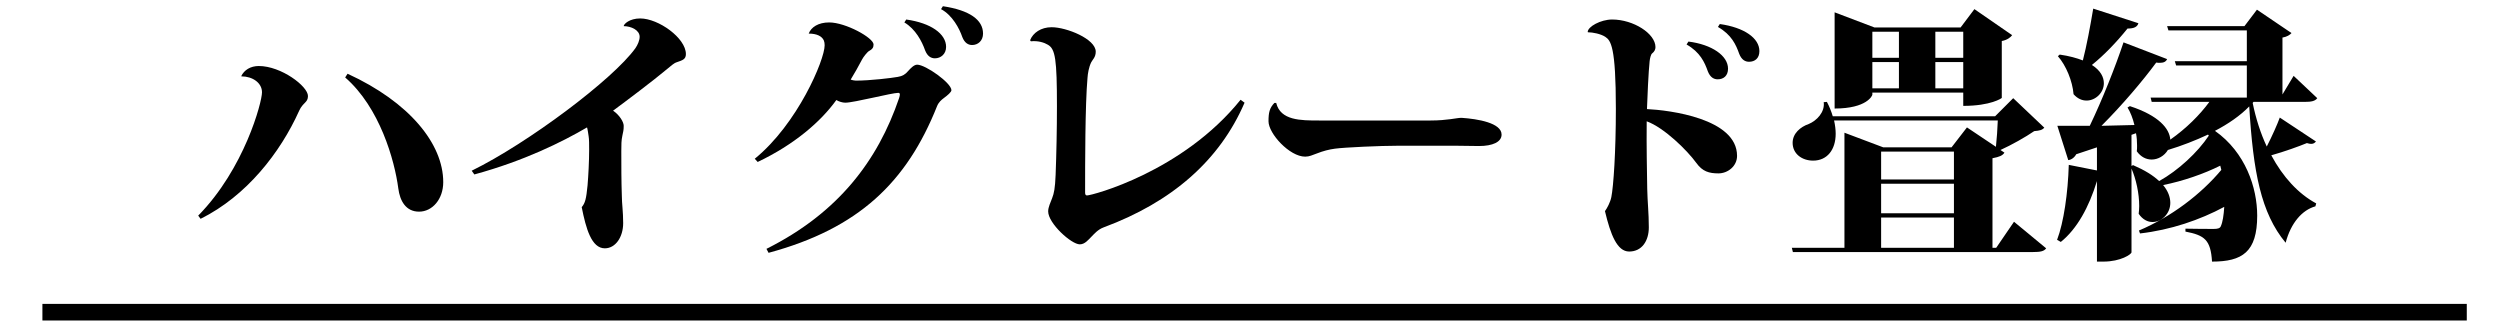 <?xml version="1.0" encoding="utf-8"?>
<!-- Generator: Adobe Illustrator 16.0.3, SVG Export Plug-In . SVG Version: 6.00 Build 0)  -->
<!DOCTYPE svg PUBLIC "-//W3C//DTD SVG 1.1//EN" "http://www.w3.org/Graphics/SVG/1.1/DTD/svg11.dtd">
<svg version="1.1" id="レイヤー_1" xmlns:x="http://ns.adobe.com/Extensibility/1.0/" xmlns:i="http://ns.adobe.com/AdobeIllustrator/10.0/" xmlns:graph="http://ns.adobe.com/Graphs/1.0/"
	 xmlns="http://www.w3.org/2000/svg" xmlns:xlink="http://www.w3.org/1999/xlink" xmlns:a="http://ns.adobe.com/AdobeSVGViewerExtensions/3.0/"
	 x="0px" y="0px" width="301px" height="40.5px" viewBox="0 0 301 40.5" enable-background="new 0 0 301 40.5" xml:space="preserve"
	>
<g>
	<path d="M29.047,9.164c0.352-0.736,1.12-1.216,2.112-1.216c2.688,0,5.92,2.432,5.92,3.616c0,0.799-0.608,0.768-1.056,1.76
		c-2.272,5.055-6.335,10.271-11.871,13.022l-0.288-0.384c5.568-5.664,7.68-13.663,7.68-14.847c0-1.152-1.152-1.92-2.464-1.92
		L29.047,9.164z M41.847,8.876c7.456,3.424,11.519,8.448,11.519,13.056c0,2.047-1.312,3.551-2.912,3.551
		c-1.6,0-2.304-1.312-2.496-2.783c-0.448-3.424-2.24-9.76-6.399-13.375L41.847,8.876z"/>
	<path d="M56.792,20.555c6.783-3.327,17.022-11.006,19.71-14.75c0.288-0.416,0.512-0.961,0.512-1.376c0-0.8-1.024-1.28-1.92-1.28
		c0-0.256,0.704-0.928,1.984-0.928c2.208,0,5.503,2.367,5.503,4.287c0,0.608-0.352,0.736-1.12,0.992
		c-0.32,0.096-0.736,0.48-1.088,0.768c-1.76,1.473-4.992,3.904-6.56,5.057c0.8,0.543,1.28,1.375,1.28,1.824
		c0,0.575-0.064,0.672-0.16,1.184c-0.128,0.543-0.128,1.151-0.128,1.855c0,1.792,0,3.615,0.064,5.408c0,0.896,0.16,1.887,0.16,3.264
		c0,1.695-0.928,3.039-2.208,3.039c-1.6,0-2.272-2.367-2.784-4.959c0.416-0.48,0.544-0.992,0.704-2.624
		c0.096-1.152,0.192-2.912,0.192-4.288c0-0.672,0-1.248-0.064-1.632c-0.032-0.224-0.128-0.896-0.192-1.056
		c-3.008,1.76-7.583,4.031-13.567,5.664L56.792,20.555z"/>
	<path d="M90.872,19.115c5.152-4.191,8.416-11.902,8.416-13.662c0-0.225-0.032-0.416-0.096-0.576
		c-0.224-0.513-0.832-0.832-1.824-0.832c0.288-0.769,1.152-1.344,2.464-1.344c1.984,0,5.344,1.855,5.344,2.655
		c0,0.384-0.16,0.576-0.512,0.769c-0.224,0.096-0.736,0.768-0.864,1.023c-0.384,0.736-0.992,1.824-1.376,2.432
		c0.128,0.064,0.48,0.128,0.608,0.128c1.76,0,4.352-0.319,5.056-0.448c0.576-0.096,0.896-0.287,1.248-0.703
		c0.288-0.32,0.704-0.769,1.088-0.769c1.024,0,4.127,2.208,4.127,3.071c0,0.225-0.448,0.608-0.928,0.961
		c-0.256,0.191-0.608,0.479-0.8,0.959c-3.648,9.152-9.407,14.72-20.287,17.663l-0.256-0.479c8.639-4.32,13.407-10.623,15.967-18.143
		c0.064-0.192,0.096-0.353,0.096-0.448c0-0.128-0.064-0.192-0.192-0.192c-0.768,0-5.344,1.184-6.368,1.184
		c-0.352,0-0.768-0.127-1.088-0.319c-1.888,2.624-5.087,5.376-9.471,7.456L90.872,19.115z M109.11,2.349
		c2.976,0.416,4.8,1.728,4.8,3.296c0,0.863-0.64,1.376-1.344,1.376c-0.448,0-0.896-0.224-1.184-0.96
		c-0.384-1.088-1.152-2.561-2.496-3.359L109.11,2.349z M113.526,0.748c3.2,0.48,4.832,1.633,4.832,3.297
		c0,0.863-0.608,1.375-1.312,1.375c-0.448,0-0.896-0.224-1.184-0.959c-0.352-1.024-1.184-2.624-2.56-3.36L113.526,0.748z"/>
	<path d="M124.023,4.844c0.352-0.895,1.312-1.567,2.592-1.567c1.792,0,5.312,1.408,5.312,2.944c0,0.672-0.384,0.959-0.544,1.279
		c-0.288,0.576-0.416,1.376-0.448,1.889c-0.288,3.231-0.288,10.367-0.288,13.758c0,0.225,0.032,0.385,0.224,0.385
		c0.608,0,11.519-2.848,18.495-11.52l0.48,0.352c-3.008,6.977-8.767,11.968-16.958,15.008c-0.704,0.256-1.152,0.8-1.472,1.119
		c-0.384,0.385-0.8,0.928-1.408,0.928c-1.024,0-3.808-2.527-3.808-3.967c0-0.512,0.288-1.088,0.48-1.6
		c0.224-0.576,0.352-1.185,0.416-2.784c0.096-2.464,0.16-5.504,0.16-8.288c0-5.631-0.192-6.879-1.088-7.391
		c-0.416-0.256-1.184-0.512-2.048-0.416L124.023,4.844z"/>
	<path d="M168.311,17.547c-2.08,0-6.399,0.193-7.583,0.353c-0.736,0.097-1.44,0.288-2.176,0.576
		c-0.544,0.192-0.896,0.384-1.408,0.384c-1.888,0-4.416-2.783-4.416-4.256c0-1.056,0.128-1.6,0.704-2.207h0.224
		c0.512,2.111,2.944,2.111,5.152,2.111h13.439c2.016,0,3.136-0.32,3.68-0.32h0.064c1.92,0.129,4.8,0.608,4.8,2.016
		c0,0.896-1.088,1.377-2.72,1.377c-0.544,0-1.76-0.033-2.592-0.033H168.311z"/>
	<path d="M191.159,3.853c0-0.64,1.568-1.504,2.944-1.504c2.56,0,5.216,1.696,5.216,3.327c0,0.289-0.128,0.545-0.416,0.769
		c-0.128,0.097-0.256,0.576-0.288,0.928c-0.128,1.12-0.288,4.608-0.32,5.76c2.656,0.128,10.847,1.12,10.847,5.632
		c0,1.248-1.12,2.111-2.24,2.111c-1.12,0-1.92-0.224-2.656-1.248c-1.088-1.504-3.872-4.256-5.984-5.023
		c-0.032,3.008,0.032,6.111,0.064,8.127c0.032,1.601,0.192,2.912,0.192,4.641c0,1.632-0.832,2.912-2.368,2.912
		c-1.44,0-2.24-2.017-2.912-4.864c0.256-0.353,0.64-1.056,0.768-1.696c0.256-1.279,0.544-5.407,0.544-10.623
		c0-7.52-0.608-8.223-1.28-8.671c-0.544-0.353-1.504-0.544-2.08-0.544L191.159,3.853z M203.287,5.004
		c2.816,0.353,4.768,1.696,4.768,3.264c0,0.865-0.544,1.281-1.248,1.281c-0.448,0-0.896-0.225-1.184-0.961
		c-0.384-1.088-0.928-2.304-2.56-3.231L203.287,5.004z M207.063,2.893c2.943,0.416,4.768,1.695,4.768,3.264
		c0,0.864-0.544,1.28-1.248,1.28c-0.448,0-0.896-0.224-1.184-0.96c-0.384-1.088-0.928-2.305-2.56-3.232L207.063,2.893z"/>
	<path d="M242.486,26.699l3.872,3.199c-0.256,0.352-0.672,0.448-1.6,0.448h-28.894l-0.128-0.513h6.335V15.979l4.672,1.761h8.224
		l1.855-2.4l3.488,2.336c0.096-0.896,0.192-2.208,0.224-3.168h-19.71c0.128,0.576,0.192,1.12,0.192,1.6
		c0,1.92-1.024,3.232-2.72,3.232c-1.312,0-2.464-0.801-2.464-2.145c0-1.119,0.928-1.92,1.952-2.271
		c0.928-0.385,1.952-1.408,1.792-2.624l0.384-0.032c0.32,0.608,0.544,1.184,0.704,1.729h19.551l2.176-2.176l3.744,3.551
		c-0.256,0.289-0.544,0.353-1.216,0.416c-1.024,0.705-2.72,1.664-4.064,2.272l0.48,0.319c-0.224,0.353-0.608,0.513-1.44,0.672
		v10.783h0.448L242.486,26.699z M225.431,11.148v0.256c0,0.096-0.64,1.664-4.543,1.664V1.484l4.799,1.824h10.368l1.664-2.208
		l4.544,3.136c-0.192,0.256-0.576,0.576-1.248,0.704v6.848c0,0.032-1.312,0.96-4.64,0.96v-1.6H225.431z M228.631,3.82h-3.2v3.137
		h3.2V3.82z M225.431,10.637h3.2V7.469h-3.2V10.637z M235.254,18.252h-8.767v3.359h8.767V18.252z M235.254,25.675v-3.552h-8.767
		v3.552H235.254z M226.487,26.188v3.646h8.767v-3.646H226.487z M236.375,3.82h-3.36v3.137h3.36V3.82z M233.015,10.637h3.36V7.469
		h-3.36V10.637z"/>
	<path d="M278.998,11.82c-0.256,0.352-0.704,0.447-1.504,0.447h-6.175l-0.096,0.129c0.384,1.887,0.96,3.68,1.696,5.247
		c0.64-1.248,1.28-2.688,1.568-3.487l4.352,2.879c-0.128,0.16-0.288,0.289-0.576,0.289c-0.128,0-0.32-0.033-0.512-0.097
		c-0.928,0.384-2.688,1.024-4.288,1.472c1.408,2.624,3.264,4.641,5.408,5.792l-0.096,0.352c-1.6,0.448-2.944,1.983-3.584,4.384
		c-2.976-3.584-3.904-8.512-4.384-16.414c-1.088,1.119-2.528,2.111-4.127,2.943c3.68,2.592,5.087,6.848,5.087,10.207
		c0,4.384-1.792,5.535-5.439,5.535c-0.16-2.623-0.896-3.168-3.2-3.615v-0.352c1.184,0.031,2.751,0.031,3.424,0.031
		c0.416,0,0.736-0.063,0.832-0.32c0.224-0.479,0.352-1.311,0.416-2.335c-2.912,1.567-6.463,2.784-10.143,3.2l-0.128-0.353
		c3.872-1.632,7.456-4.352,9.919-7.296l-0.128-0.512c-1.984,0.992-4.479,1.855-6.879,2.336c0.608,0.736,0.864,1.472,0.864,2.145
		c0,1.311-1.056,2.303-2.144,2.303c-0.576,0-1.184-0.287-1.664-0.992c0.032-0.287,0.064-0.607,0.064-0.928
		c0-1.535-0.384-3.264-0.928-4.512v10.08c0,0.224-1.28,1.119-3.392,1.119h-0.768v-9.695c-0.96,3.137-2.4,5.76-4.352,7.328
		l-0.448-0.256c0.8-2.08,1.312-5.664,1.408-9.023l3.392,0.672V17.74c-0.768,0.256-1.6,0.543-2.496,0.831
		c-0.224,0.416-0.608,0.673-0.96,0.704l-1.312-4.127h3.903c1.536-3.201,3.104-7.168,4.064-10.048l5.248,2.016
		c-0.128,0.288-0.384,0.448-0.864,0.448c-0.128,0-0.288,0-0.448-0.032c-1.6,2.176-4.063,5.088-6.591,7.616l3.968-0.097
		c-0.192-0.8-0.48-1.536-0.832-2.112l0.288-0.16c3.52,1.152,4.768,2.721,4.863,4.032c1.92-1.344,3.552-2.976,4.704-4.544h-6.944
		l-0.128-0.512h11.583V7.885h-8.511l-0.16-0.513h8.671V3.66h-9.439l-0.16-0.512h9.312l1.504-1.984l4.16,2.816
		c-0.192,0.225-0.544,0.448-1.088,0.544v6.848l1.344-2.239L278.998,11.82z M247.992,6.572c1.12,0.16,2.048,0.416,2.784,0.704
		c0.448-1.728,0.896-4.128,1.248-6.239l5.44,1.76c-0.128,0.416-0.48,0.64-1.312,0.64c-1.312,1.632-2.816,3.2-4.288,4.384
		c1.056,0.672,1.44,1.472,1.44,2.208c0,1.12-0.992,2.079-2.08,2.079c-0.544,0-1.088-0.224-1.568-0.768
		c-0.128-1.568-0.896-3.455-1.888-4.576L247.992,6.572z M256.631,19.979l0.192-0.097c1.408,0.608,2.432,1.248,3.136,1.92
		c2.304-1.279,4.64-3.455,5.983-5.471l-0.096-0.129c-1.504,0.705-3.136,1.344-4.832,1.856c-0.416,0.704-1.184,1.151-1.952,1.151
		c-0.64,0-1.28-0.287-1.792-0.991c0.032-0.224,0.032-0.448,0.032-0.704c0-0.48-0.032-0.992-0.128-1.473l-0.544,0.193V19.979z"/>
</g>
<line fill="none" stroke="#000000" stroke-width="2" stroke-miterlimit="10" x1="5.106" y1="37.588" x2="297" y2="37.588"/>
<g>
</g>
<g>
</g>
<g>
</g>
<g>
</g>
<g>
</g>
<g>
</g>
</svg>

